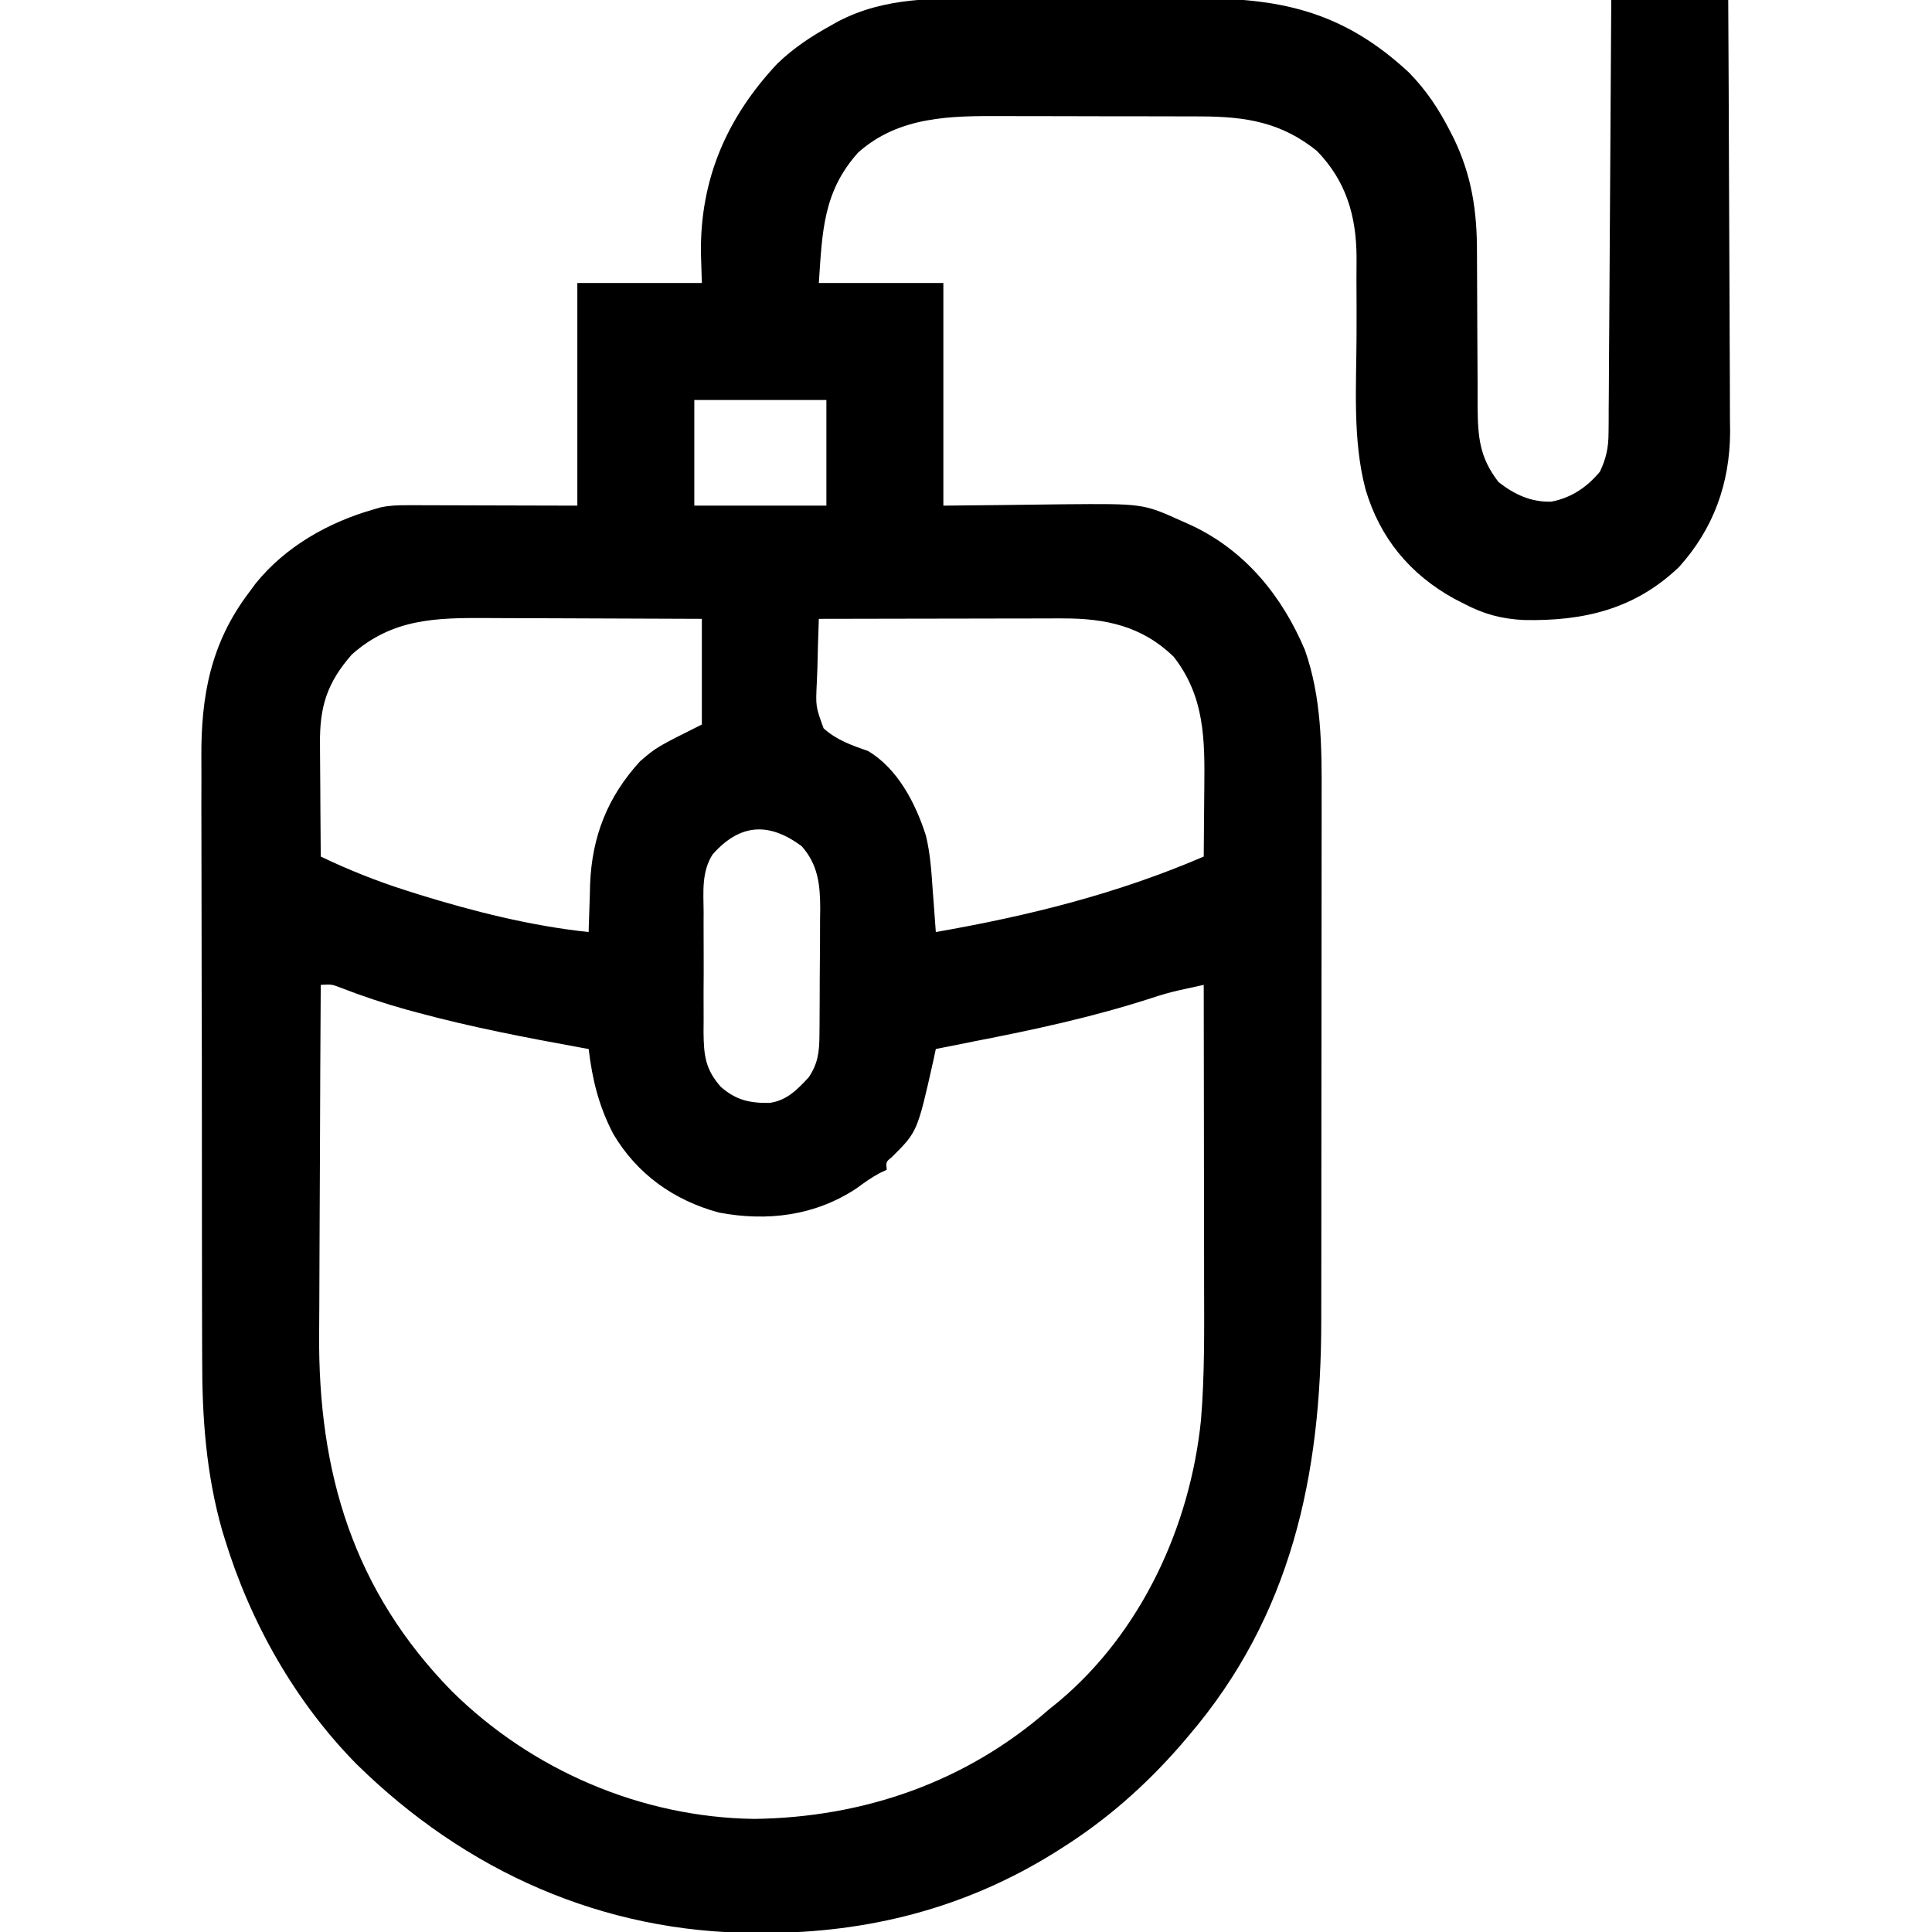 <?xml version="1.0" encoding="UTF-8"?>
<svg version="1.1" xmlns="http://www.w3.org/2000/svg" width="512" height="512">
<path d="M0 0 C2.129 -0.002 4.258 -0.005 6.387 -0.009 C10.831 -0.013 15.276 -0.007 19.72 0.007 C25.389 0.024 31.057 0.015 36.726 -0.003 C41.117 -0.014 45.507 -0.011 49.898 -0.003 C51.987 -0.001 54.076 -0.003 56.165 -0.01 C78.451 -0.069 94.641 4.041 111.371 19.57 C116.064 24.351 119.394 29.404 122.406 35.336 C122.889 36.283 122.889 36.283 123.381 37.25 C128.065 47.019 129.468 56.415 129.442 67.2 C129.437 69.278 129.452 71.356 129.47 73.434 C129.513 78.586 129.524 83.738 129.537 88.891 C129.548 93.268 129.572 97.646 129.611 102.023 C129.625 104.059 129.621 106.094 129.616 108.13 C129.682 116.25 130.1 121.605 135.156 128.148 C139.361 131.439 143.708 133.484 149.145 133.344 C154.43 132.338 158.598 129.509 162.031 125.398 C163.678 121.891 164.285 119.103 164.31 115.242 C164.321 114.225 164.332 113.208 164.344 112.161 C164.347 110.505 164.347 110.505 164.35 108.815 C164.36 107.644 164.37 106.473 164.381 105.266 C164.411 101.398 164.428 97.529 164.445 93.66 C164.464 90.977 164.483 88.294 164.504 85.61 C164.551 79.271 164.588 72.932 164.621 66.592 C164.659 59.374 164.708 52.155 164.759 44.936 C164.862 30.09 164.95 15.244 165.031 0.398 C175.261 0.398 185.491 0.398 196.031 0.398 C196.122 16.342 196.195 32.284 196.238 48.228 C196.259 55.632 196.287 63.035 196.333 70.439 C196.373 76.898 196.399 83.356 196.408 89.815 C196.413 93.23 196.425 96.645 196.454 100.06 C196.483 103.887 196.487 107.713 196.485 111.54 C196.5 112.653 196.514 113.765 196.529 114.912 C196.459 128.477 192.133 140.532 183 150.648 C171.238 161.899 157.655 165.025 141.93 164.711 C136.049 164.443 131.24 163.153 126.031 160.398 C124.745 159.745 124.745 159.745 123.434 159.078 C111.657 152.577 103.695 142.945 99.891 130.016 C96.433 116.781 97.499 102.61 97.531 89.023 C97.543 84.135 97.541 79.248 97.507 74.359 C97.5 72.431 97.517 70.502 97.534 68.574 C97.472 57.644 94.795 48.385 87.031 40.398 C77.658 32.826 68.206 31.288 56.413 31.253 C55.698 31.25 54.983 31.246 54.246 31.243 C51.908 31.234 49.569 31.232 47.23 31.23 C45.587 31.227 43.943 31.224 42.299 31.22 C38.862 31.214 35.425 31.213 31.989 31.213 C27.611 31.213 23.234 31.2 18.857 31.182 C15.463 31.171 12.07 31.169 8.677 31.17 C7.065 31.169 5.452 31.164 3.839 31.156 C-9.931 31.096 -23.649 31.137 -34.523 40.793 C-43.821 51.121 -44.057 61.724 -44.969 75.398 C-34.079 75.398 -23.189 75.398 -11.969 75.398 C-11.969 94.868 -11.969 114.338 -11.969 134.398 C3.901 134.241 3.901 134.241 19.77 134.038 C40.946 133.857 40.946 133.857 51.031 138.398 C52.002 138.833 52.972 139.268 53.972 139.717 C68.156 146.45 77.825 158.418 83.844 172.648 C88.279 185.243 88.325 198.336 88.274 211.529 C88.275 213.188 88.277 214.847 88.28 216.507 C88.285 220.968 88.277 225.429 88.267 229.889 C88.258 234.589 88.26 239.288 88.26 243.987 C88.259 251.876 88.251 259.766 88.237 267.655 C88.221 276.734 88.216 285.813 88.217 294.892 C88.217 304.616 88.211 314.34 88.201 324.064 C88.199 326.84 88.199 329.615 88.198 332.391 C88.197 336.779 88.191 341.167 88.181 345.555 C88.178 347.151 88.177 348.747 88.177 350.343 C88.187 391.22 80.265 428.573 53.031 460.398 C52.345 461.207 51.66 462.015 50.953 462.848 C41.522 473.653 31.19 482.767 19.031 490.398 C18.143 490.959 18.143 490.959 17.236 491.531 C-6.175 506.054 -31.876 512.627 -59.281 512.648 C-60.427 512.649 -60.427 512.649 -61.596 512.65 C-102.223 512.593 -138.577 496.318 -167.473 467.917 C-183.798 451.341 -195.61 430.386 -202.406 408.211 C-202.629 407.489 -202.852 406.768 -203.081 406.025 C-207.338 391.036 -208.417 376.104 -208.389 360.617 C-208.396 358.709 -208.405 356.801 -208.414 354.894 C-208.436 349.77 -208.439 344.646 -208.438 339.522 C-208.437 335.223 -208.446 330.924 -208.454 326.625 C-208.474 316.476 -208.477 306.328 -208.47 296.179 C-208.463 285.751 -208.486 275.323 -208.523 264.895 C-208.554 255.897 -208.565 246.9 -208.561 237.902 C-208.559 232.548 -208.564 227.193 -208.589 221.838 C-208.612 216.803 -208.609 211.769 -208.589 206.734 C-208.586 204.899 -208.591 203.064 -208.605 201.229 C-208.725 184.882 -206.132 170.786 -195.969 157.398 C-195.396 156.621 -194.824 155.844 -194.234 155.043 C-186.361 145.269 -174.933 138.805 -162.969 135.398 C-162.365 135.222 -161.762 135.046 -161.14 134.865 C-158.676 134.336 -156.445 134.279 -153.925 134.285 C-152.403 134.285 -152.403 134.285 -150.85 134.285 C-149.261 134.293 -149.261 134.293 -147.641 134.301 C-146.662 134.302 -145.683 134.303 -144.674 134.304 C-141.022 134.309 -137.371 134.323 -133.719 134.336 C-121.468 134.367 -121.468 134.367 -108.969 134.398 C-108.969 114.928 -108.969 95.458 -108.969 75.398 C-98.079 75.398 -87.189 75.398 -75.969 75.398 C-76.051 72.758 -76.134 70.118 -76.219 67.398 C-76.415 47.831 -69.358 31.55 -55.984 17.281 C-51.644 13.088 -46.913 9.983 -41.656 7.086 C-41.077 6.76 -40.497 6.435 -39.9 6.099 C-27.263 -0.513 -13.863 -0.047 0 0 Z M-77.969 106.398 C-77.969 115.638 -77.969 124.878 -77.969 134.398 C-66.419 134.398 -54.869 134.398 -42.969 134.398 C-42.969 125.158 -42.969 115.918 -42.969 106.398 C-54.519 106.398 -66.069 106.398 -77.969 106.398 Z M-168.719 173.836 C-175.326 181.36 -177.287 187.751 -177.164 197.516 C-177.161 198.373 -177.158 199.23 -177.155 200.113 C-177.144 202.833 -177.119 205.553 -177.094 208.273 C-177.084 210.125 -177.075 211.977 -177.066 213.828 C-177.044 218.352 -177.01 222.875 -176.969 227.398 C-169.61 230.91 -162.238 233.868 -154.469 236.336 C-153.408 236.674 -152.347 237.013 -151.254 237.362 C-136.564 241.916 -121.291 245.783 -105.969 247.398 C-105.954 246.815 -105.94 246.231 -105.925 245.629 C-105.849 242.927 -105.753 240.225 -105.656 237.523 C-105.634 236.606 -105.611 235.688 -105.588 234.742 C-105.097 222.059 -100.952 211.562 -92.344 202.148 C-87.969 198.398 -87.969 198.398 -75.969 192.398 C-75.969 183.158 -75.969 173.918 -75.969 164.398 C-85.036 164.353 -94.103 164.316 -103.171 164.295 C-107.382 164.284 -111.593 164.27 -115.804 164.248 C-119.876 164.226 -123.948 164.214 -128.02 164.209 C-129.566 164.205 -131.111 164.198 -132.657 164.187 C-146.474 164.094 -157.972 164.31 -168.719 173.836 Z M-44.969 164.398 C-45.147 168.786 -45.256 173.172 -45.352 177.562 C-45.403 178.805 -45.454 180.048 -45.507 181.328 C-45.81 187.647 -45.81 187.647 -43.705 193.41 C-40.3 196.495 -36.254 197.927 -31.969 199.398 C-24.073 204.057 -19.288 213.347 -16.596 221.838 C-15.417 226.65 -15.12 231.531 -14.781 236.461 C-14.699 237.517 -14.618 238.574 -14.533 239.662 C-14.335 242.24 -14.147 244.819 -13.969 247.398 C10.634 243.097 34.051 237.284 57.031 227.398 C57.081 222.882 57.117 218.365 57.141 213.849 C57.151 212.316 57.165 210.784 57.182 209.252 C57.325 196.361 57.309 184.979 49.031 174.398 C40.61 166.285 31.046 164.265 19.627 164.285 C18.924 164.285 18.221 164.285 17.496 164.284 C15.197 164.285 12.897 164.293 10.598 164.301 C8.993 164.303 7.389 164.304 5.785 164.305 C1.581 164.309 -2.622 164.319 -6.826 164.33 C-11.123 164.34 -15.42 164.345 -19.717 164.35 C-28.134 164.36 -36.551 164.377 -44.969 164.398 Z M-73.104 226.812 C-76.096 231.47 -75.54 236.797 -75.5 242.148 C-75.504 243.28 -75.508 244.411 -75.512 245.577 C-75.514 247.964 -75.507 250.351 -75.49 252.738 C-75.469 256.386 -75.49 260.032 -75.516 263.68 C-75.513 266.003 -75.508 268.326 -75.5 270.648 C-75.508 271.736 -75.516 272.824 -75.525 273.944 C-75.449 280.075 -75.076 283.737 -70.969 288.398 C-66.966 291.916 -63.371 292.758 -58.027 292.68 C-53.468 292.057 -50.661 289.147 -47.656 285.898 C-45.194 282.251 -44.845 279.173 -44.808 274.833 C-44.798 273.935 -44.788 273.037 -44.779 272.111 C-44.774 271.148 -44.77 270.184 -44.766 269.191 C-44.757 267.693 -44.757 267.693 -44.748 266.165 C-44.739 264.053 -44.732 261.94 -44.729 259.828 C-44.719 256.608 -44.688 253.389 -44.656 250.17 C-44.65 248.115 -44.644 246.059 -44.641 244.004 C-44.628 243.046 -44.616 242.089 -44.603 241.102 C-44.624 234.824 -45.18 229.563 -49.504 224.656 C-58.04 218.325 -65.742 218.488 -73.104 226.812 Z M-176.969 261.398 C-177.063 276.177 -177.133 290.956 -177.176 305.736 C-177.196 312.6 -177.224 319.465 -177.271 326.329 C-177.315 332.969 -177.338 339.608 -177.348 346.248 C-177.356 348.766 -177.37 351.283 -177.392 353.801 C-177.698 390.641 -168.322 421.938 -142.219 448.586 C-121.065 469.507 -92.034 482.015 -62.128 482.426 C-33.009 482.057 -5.902 472.631 16.031 453.398 C16.838 452.747 17.645 452.096 18.477 451.426 C40.447 433.094 53.431 404.901 56.3 376.767 C57.28 364.946 57.157 353.134 57.129 341.281 C57.127 338.97 57.126 336.658 57.125 334.346 C57.121 328.306 57.111 322.267 57.1 316.227 C57.09 310.046 57.085 303.865 57.08 297.684 C57.069 285.589 57.052 273.493 57.031 261.398 C55.587 261.715 54.142 262.032 52.698 262.35 C51.894 262.527 51.09 262.703 50.261 262.885 C47.839 263.443 45.497 264.126 43.141 264.914 C27.647 269.936 12.008 273.303 -3.969 276.398 C-7.303 277.061 -10.636 277.728 -13.969 278.398 C-14.188 279.426 -14.407 280.453 -14.633 281.512 C-18.861 300.338 -18.861 300.338 -25.652 307.066 C-27.203 308.323 -27.203 308.323 -26.969 310.398 C-27.837 310.804 -27.837 310.804 -28.723 311.219 C-30.973 312.401 -32.866 313.762 -34.906 315.273 C-45.902 322.592 -58.608 324.17 -71.457 321.738 C-83.359 318.507 -93.124 311.594 -99.438 300.914 C-103.272 293.558 -104.992 286.57 -105.969 278.398 C-106.772 278.253 -107.575 278.108 -108.402 277.959 C-122.79 275.333 -137.09 272.595 -151.219 268.773 C-152.245 268.497 -153.271 268.22 -154.328 267.935 C-160.236 266.292 -165.964 264.369 -171.683 262.155 C-174.042 261.241 -174.042 261.241 -176.969 261.398 Z " fill="#000000" transform="translate(261.969,-0.398)"/>
</svg>
